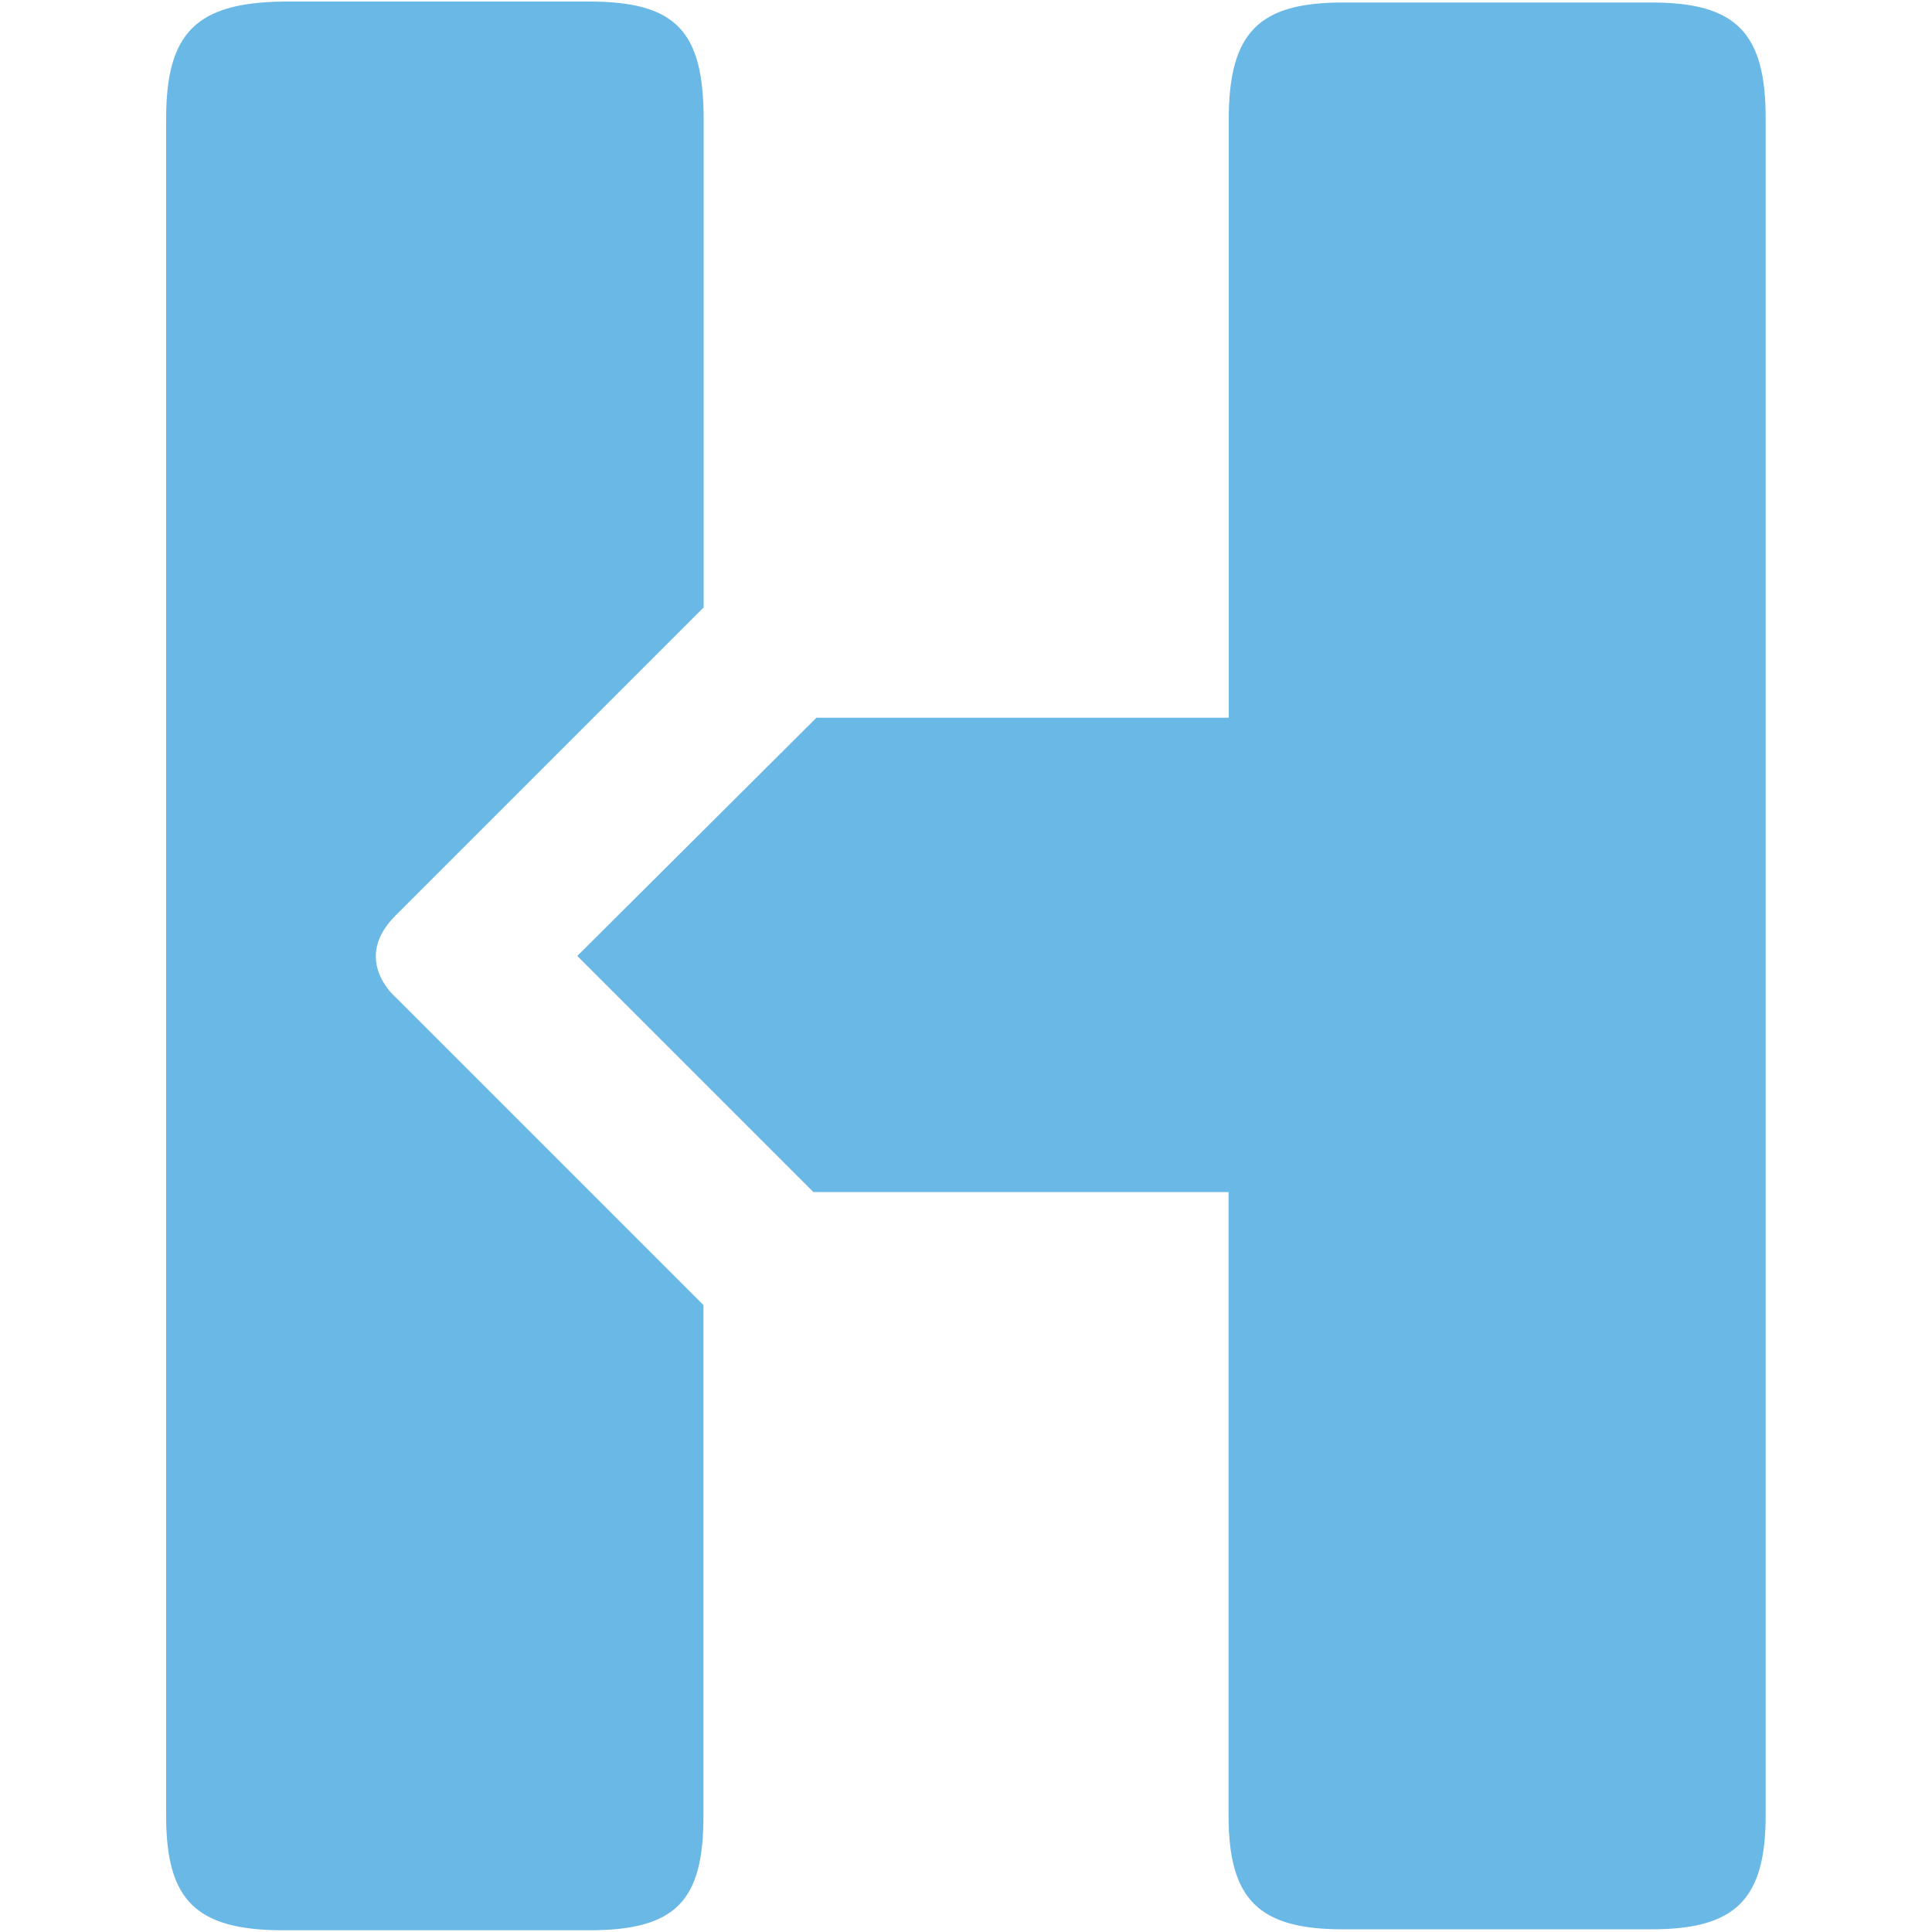 <?xml version="1.0" encoding="utf-8"?>
<!-- Generator: Adobe Illustrator 23.0.1, SVG Export Plug-In . SVG Version: 6.00 Build 0)  -->
<svg version="1.1" id="Layer_1" xmlns="http://www.w3.org/2000/svg" xmlns:xlink="http://www.w3.org/1999/xlink" x="0px" y="0px"
	 viewBox="0 0 1000 1000" style="enable-background:new 0 0 1000 1000;" xml:space="preserve">
<style type="text/css">
	.st0{fill:#69B8E6;}
</style>
<path class="st0" d="M232.6,544l-27.5-27.5c0,0-23.8-19.7,0-43l159.1-159.1V61.4c-0.1-45-14-60.6-59.2-60.6H146.6
	C101.6,1.4,86,16.9,86,61.4v878.7c0,43.5,15.5,59,60.6,59h158.5c45,0,59-15.5,59-59V675.5L232.6,544z M855,1.3H695
	c-43.5,0-59,15.5-59,60.6v309.6H422.6L298.8,494.8L421,617h214.9v322.6c0,43.5,15.5,59,59,59h160c43.5,0,59-15.5,59-59V61.4
	C914,16.8,898.4,1.3,855,1.3L855,1.3z"/>
</svg>
